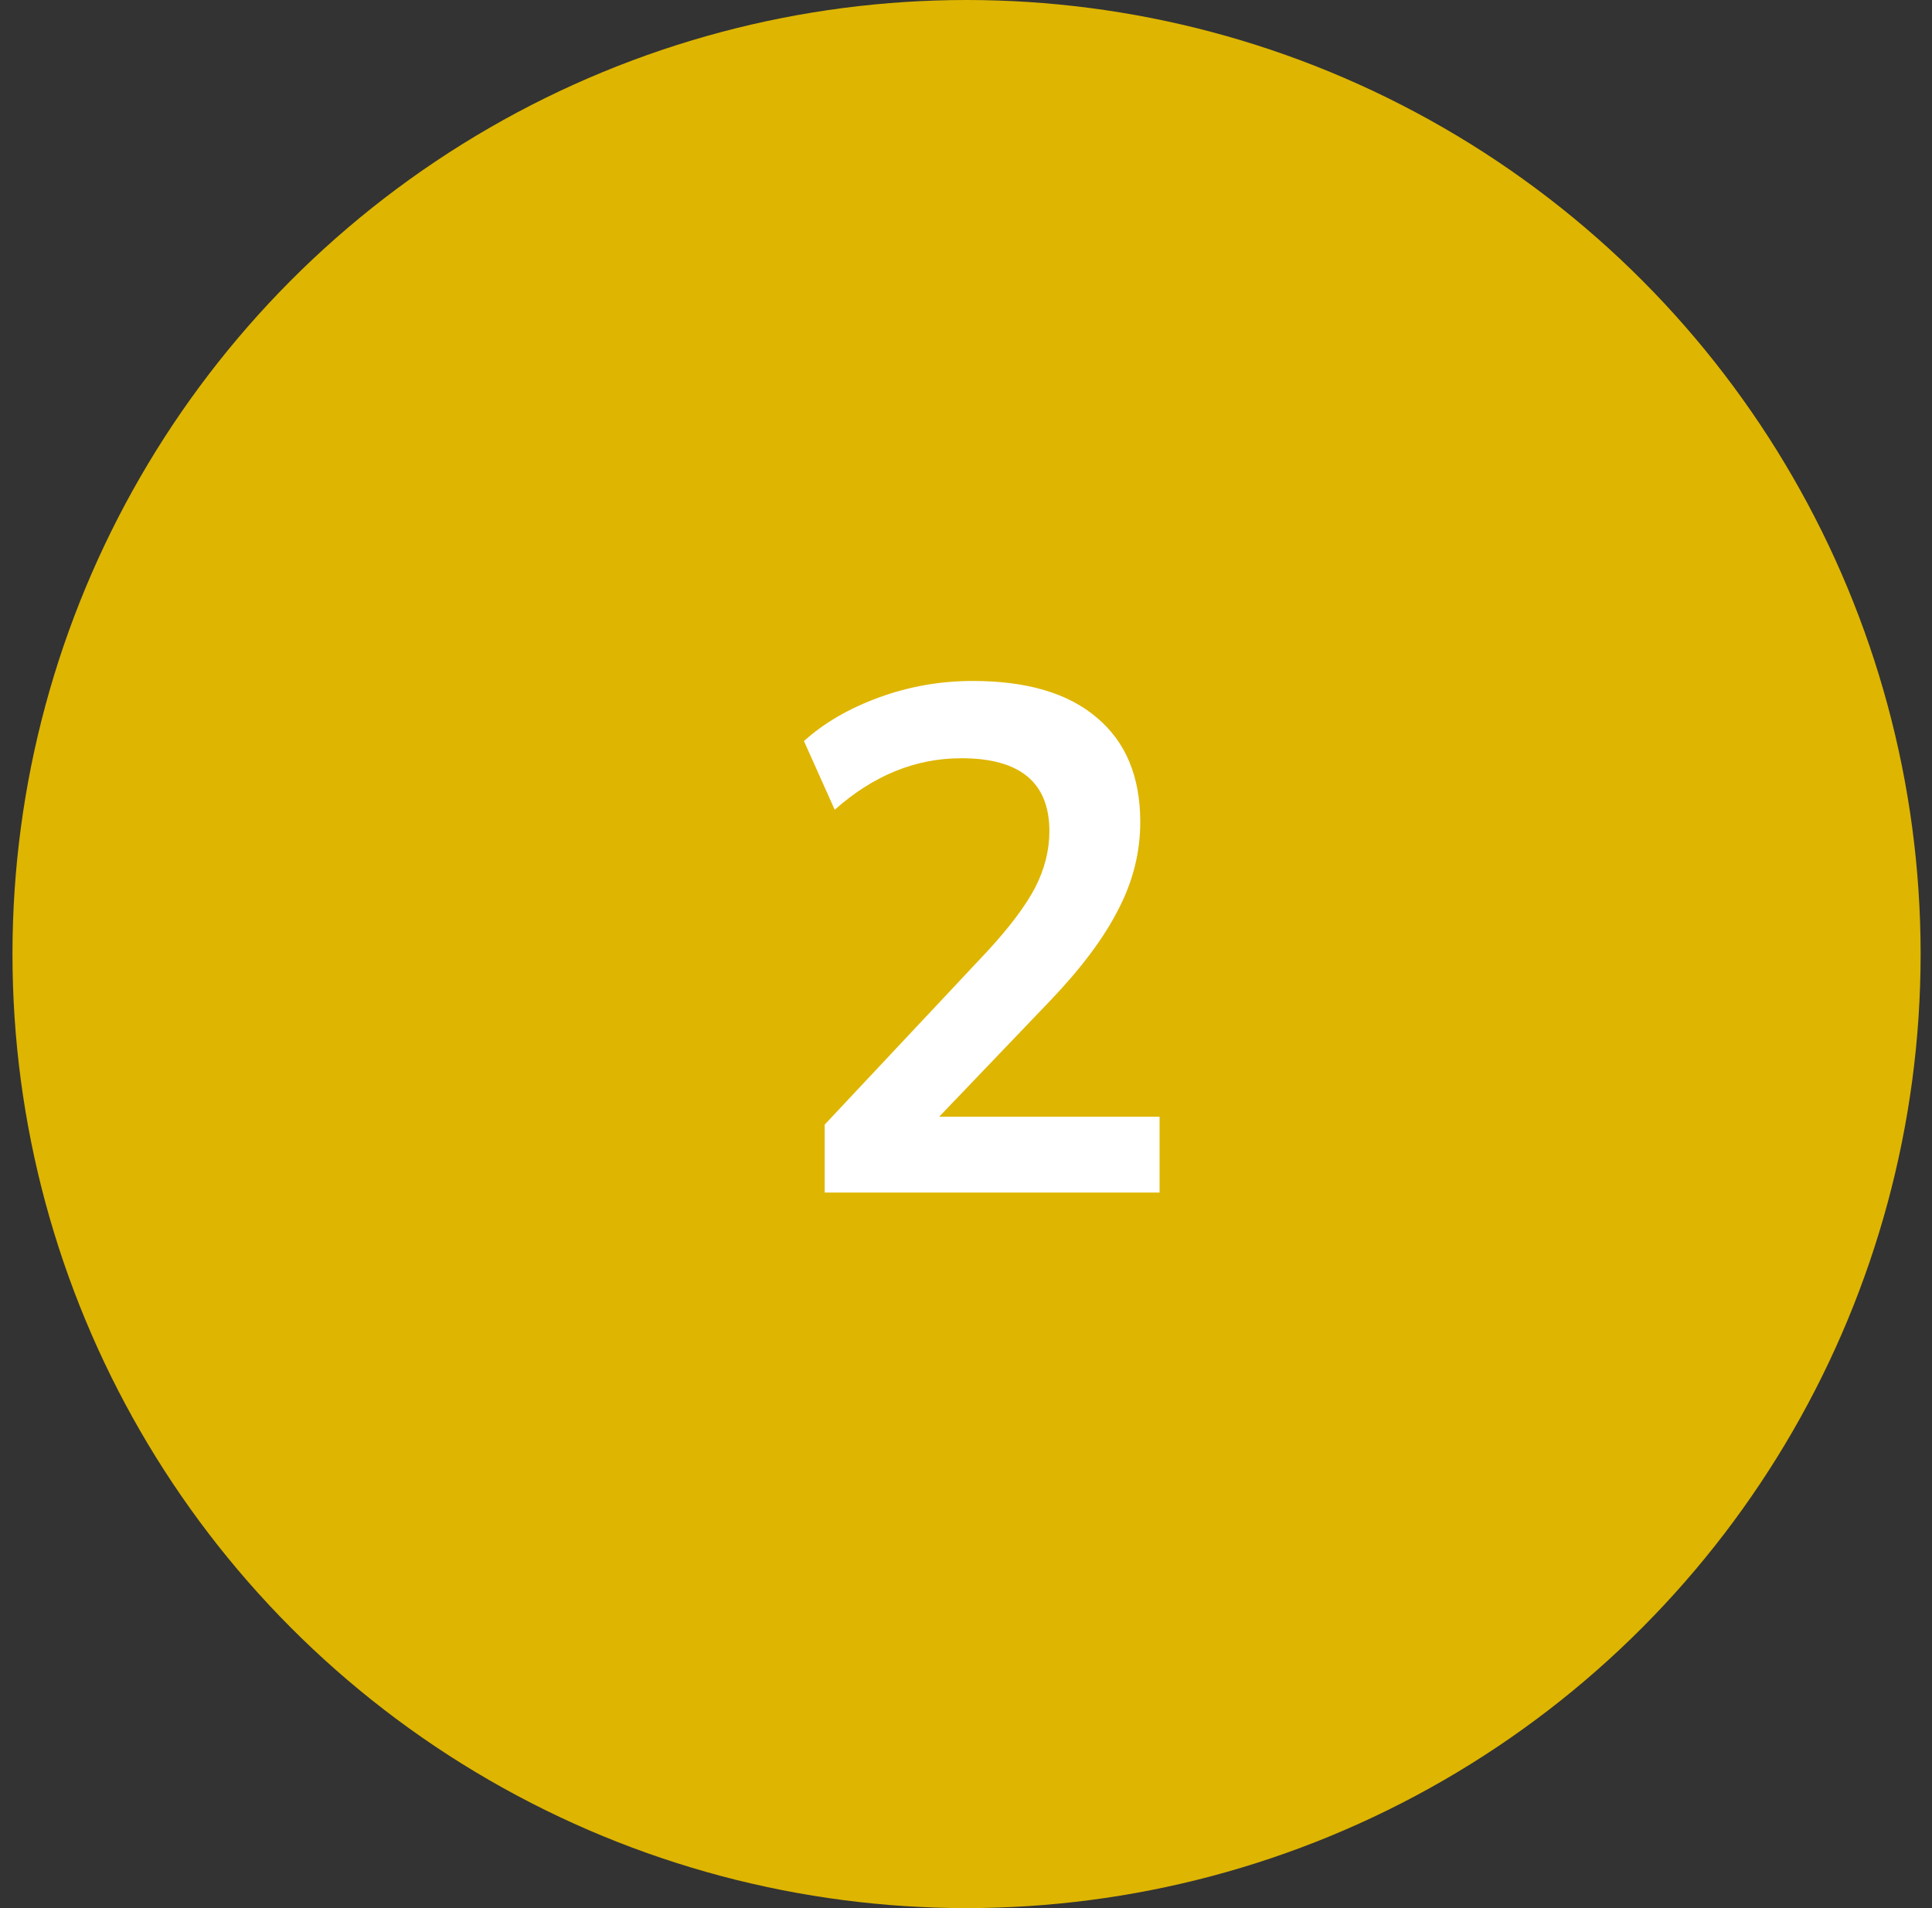 <svg width="81" height="80" viewBox="0 0 81 80" fill="none" xmlns="http://www.w3.org/2000/svg">
<rect x="0" y="0" width="81" height="80" fill="#333333" stroke="none"/>
<circle cx="40.523" cy="40" r="40" transform="rotate(180 40.523 40)" fill="#DEB500"/>
<path d="M34.576 50V47.15L41.416 39.86C42.336 38.86 42.996 37.98 43.396 37.22C43.796 36.44 43.996 35.65 43.996 34.85C43.996 32.81 42.766 31.79 40.306 31.79C38.386 31.79 36.616 32.51 34.996 33.95L33.706 31.07C34.546 30.31 35.596 29.7 36.856 29.24C38.116 28.78 39.426 28.55 40.786 28.55C43.046 28.55 44.776 29.06 45.976 30.08C47.196 31.1 47.806 32.56 47.806 34.46C47.806 35.74 47.496 36.97 46.876 38.15C46.276 39.33 45.326 40.6 44.026 41.96L39.376 46.82H48.616V50H34.576Z" fill="white"/>
</svg>
